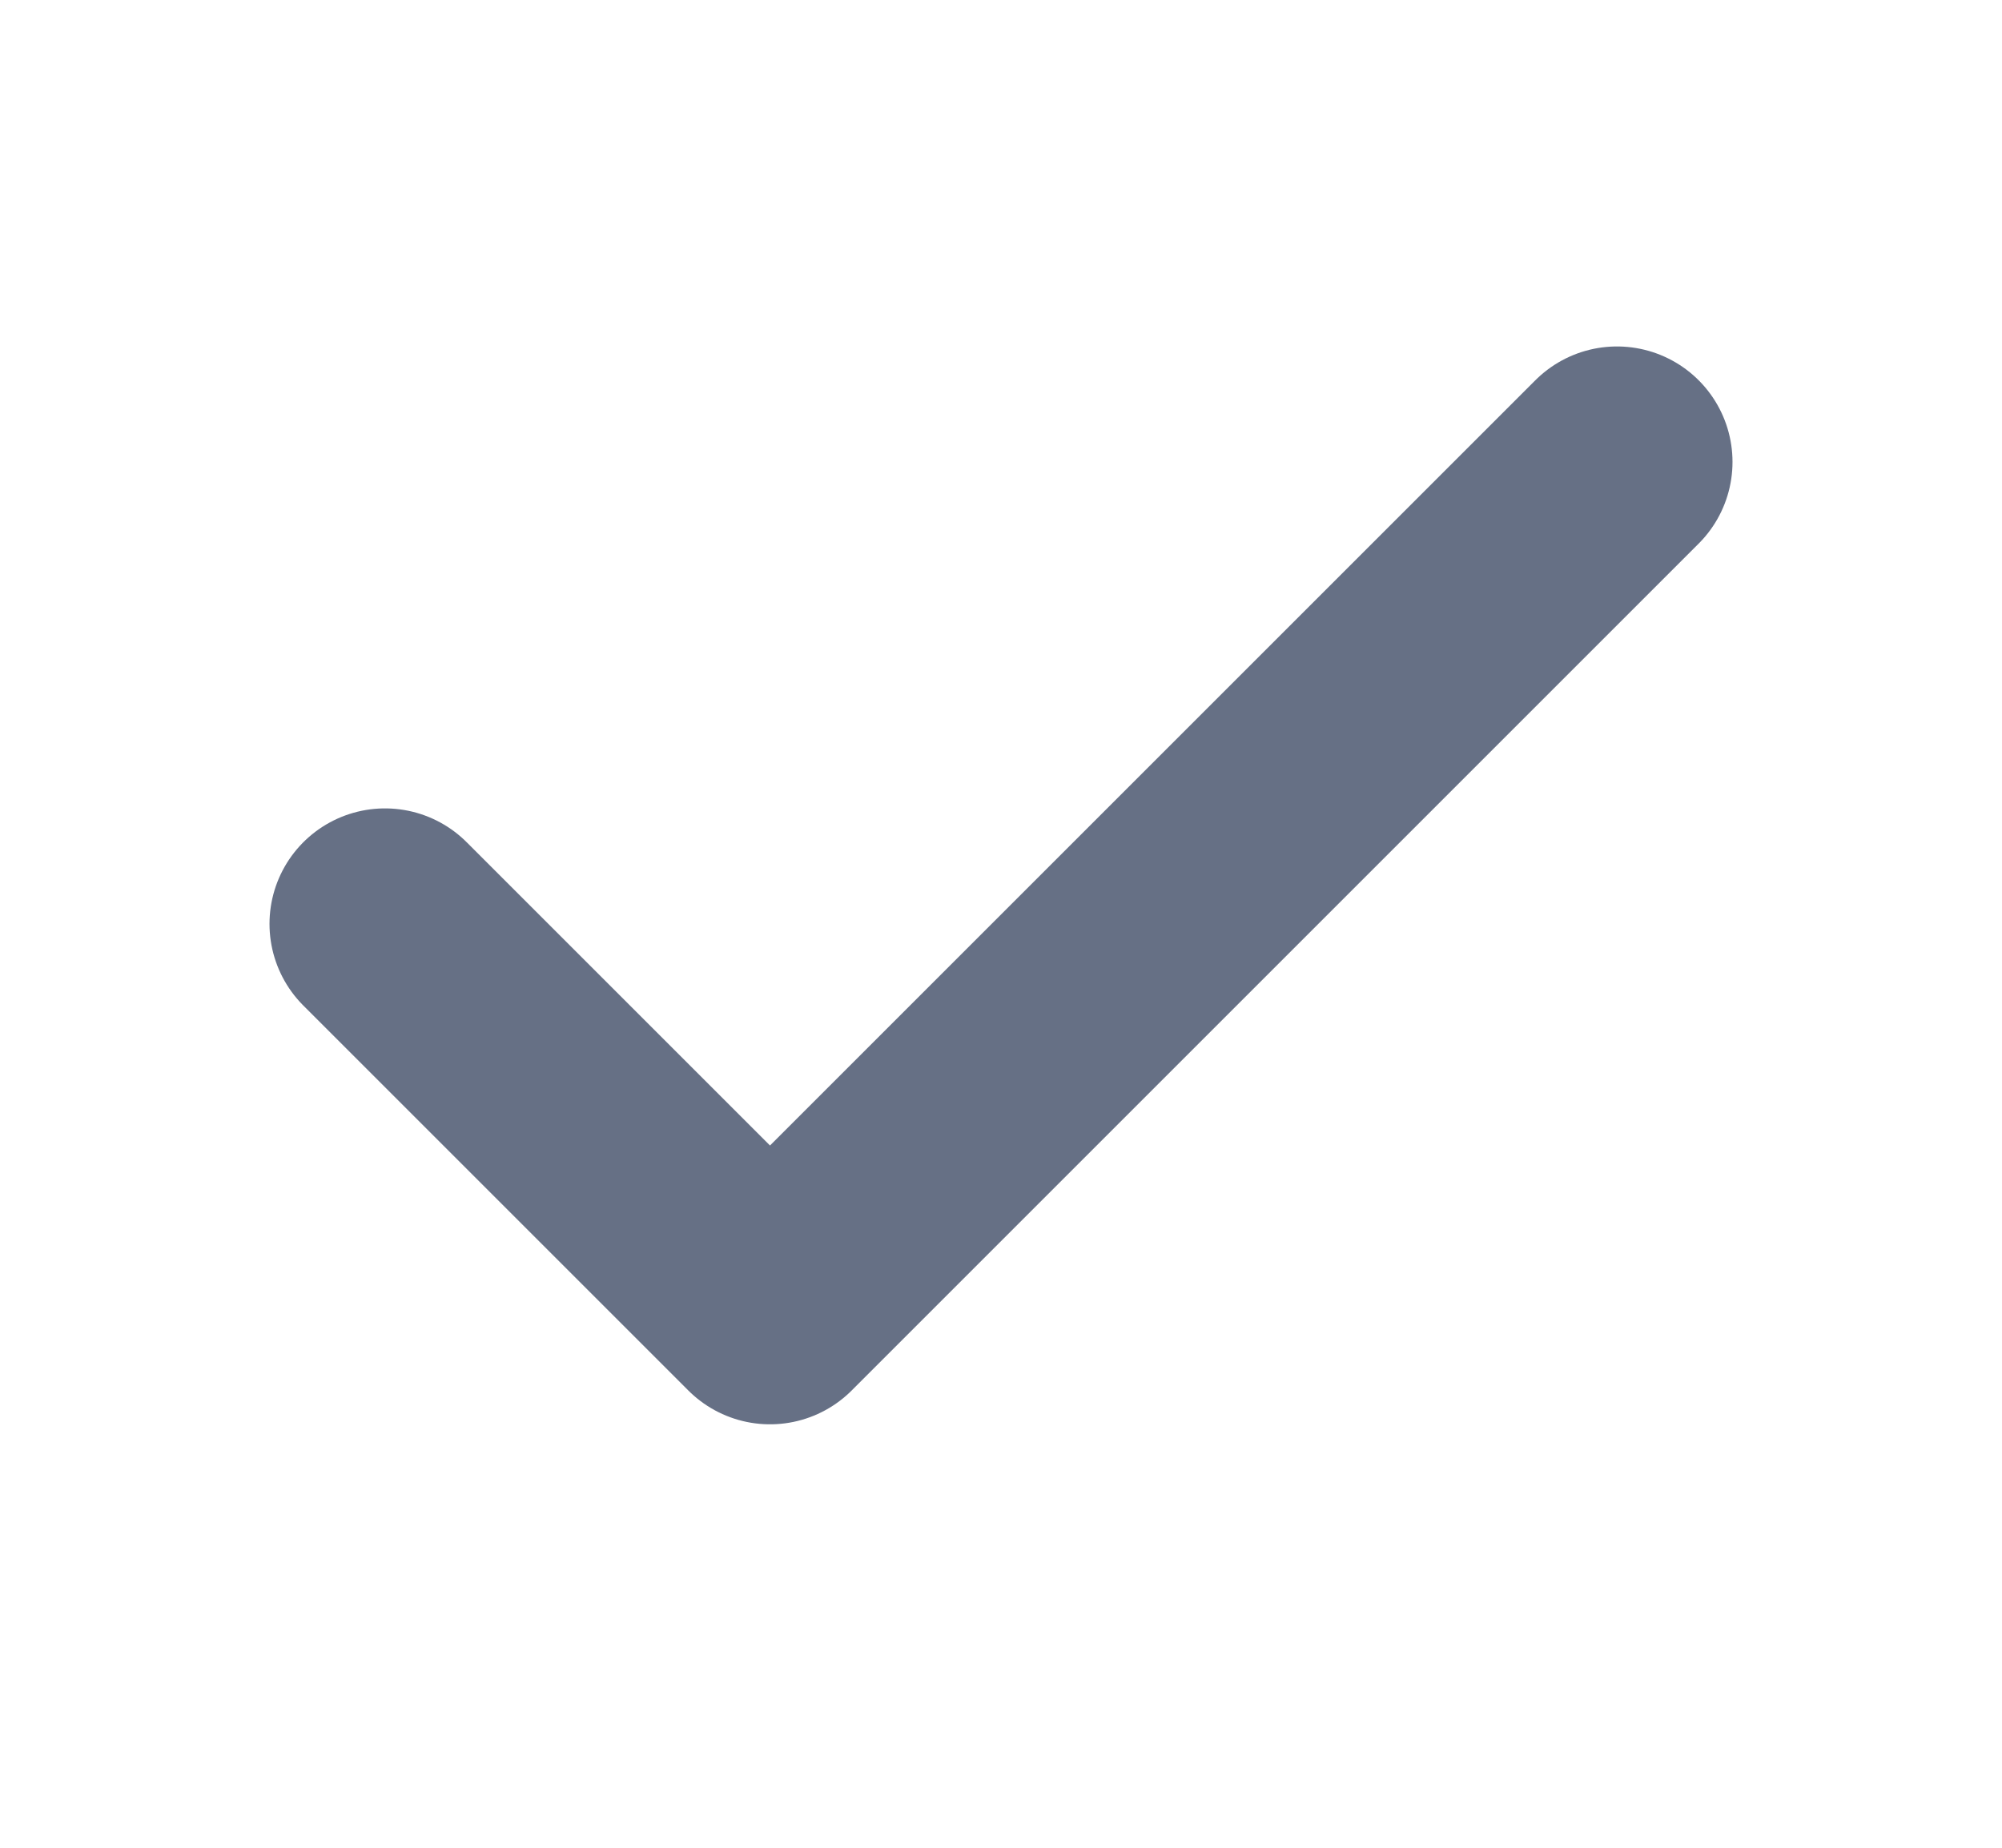<svg width="13" height="12" viewBox="0 0 13 12" fill="none" xmlns="http://www.w3.org/2000/svg">
<path d="M10.5 3L5 8.5L2.5 6" stroke="#667085" stroke-width="1.5" stroke-linecap="round" stroke-linejoin="round"/>
</svg>
